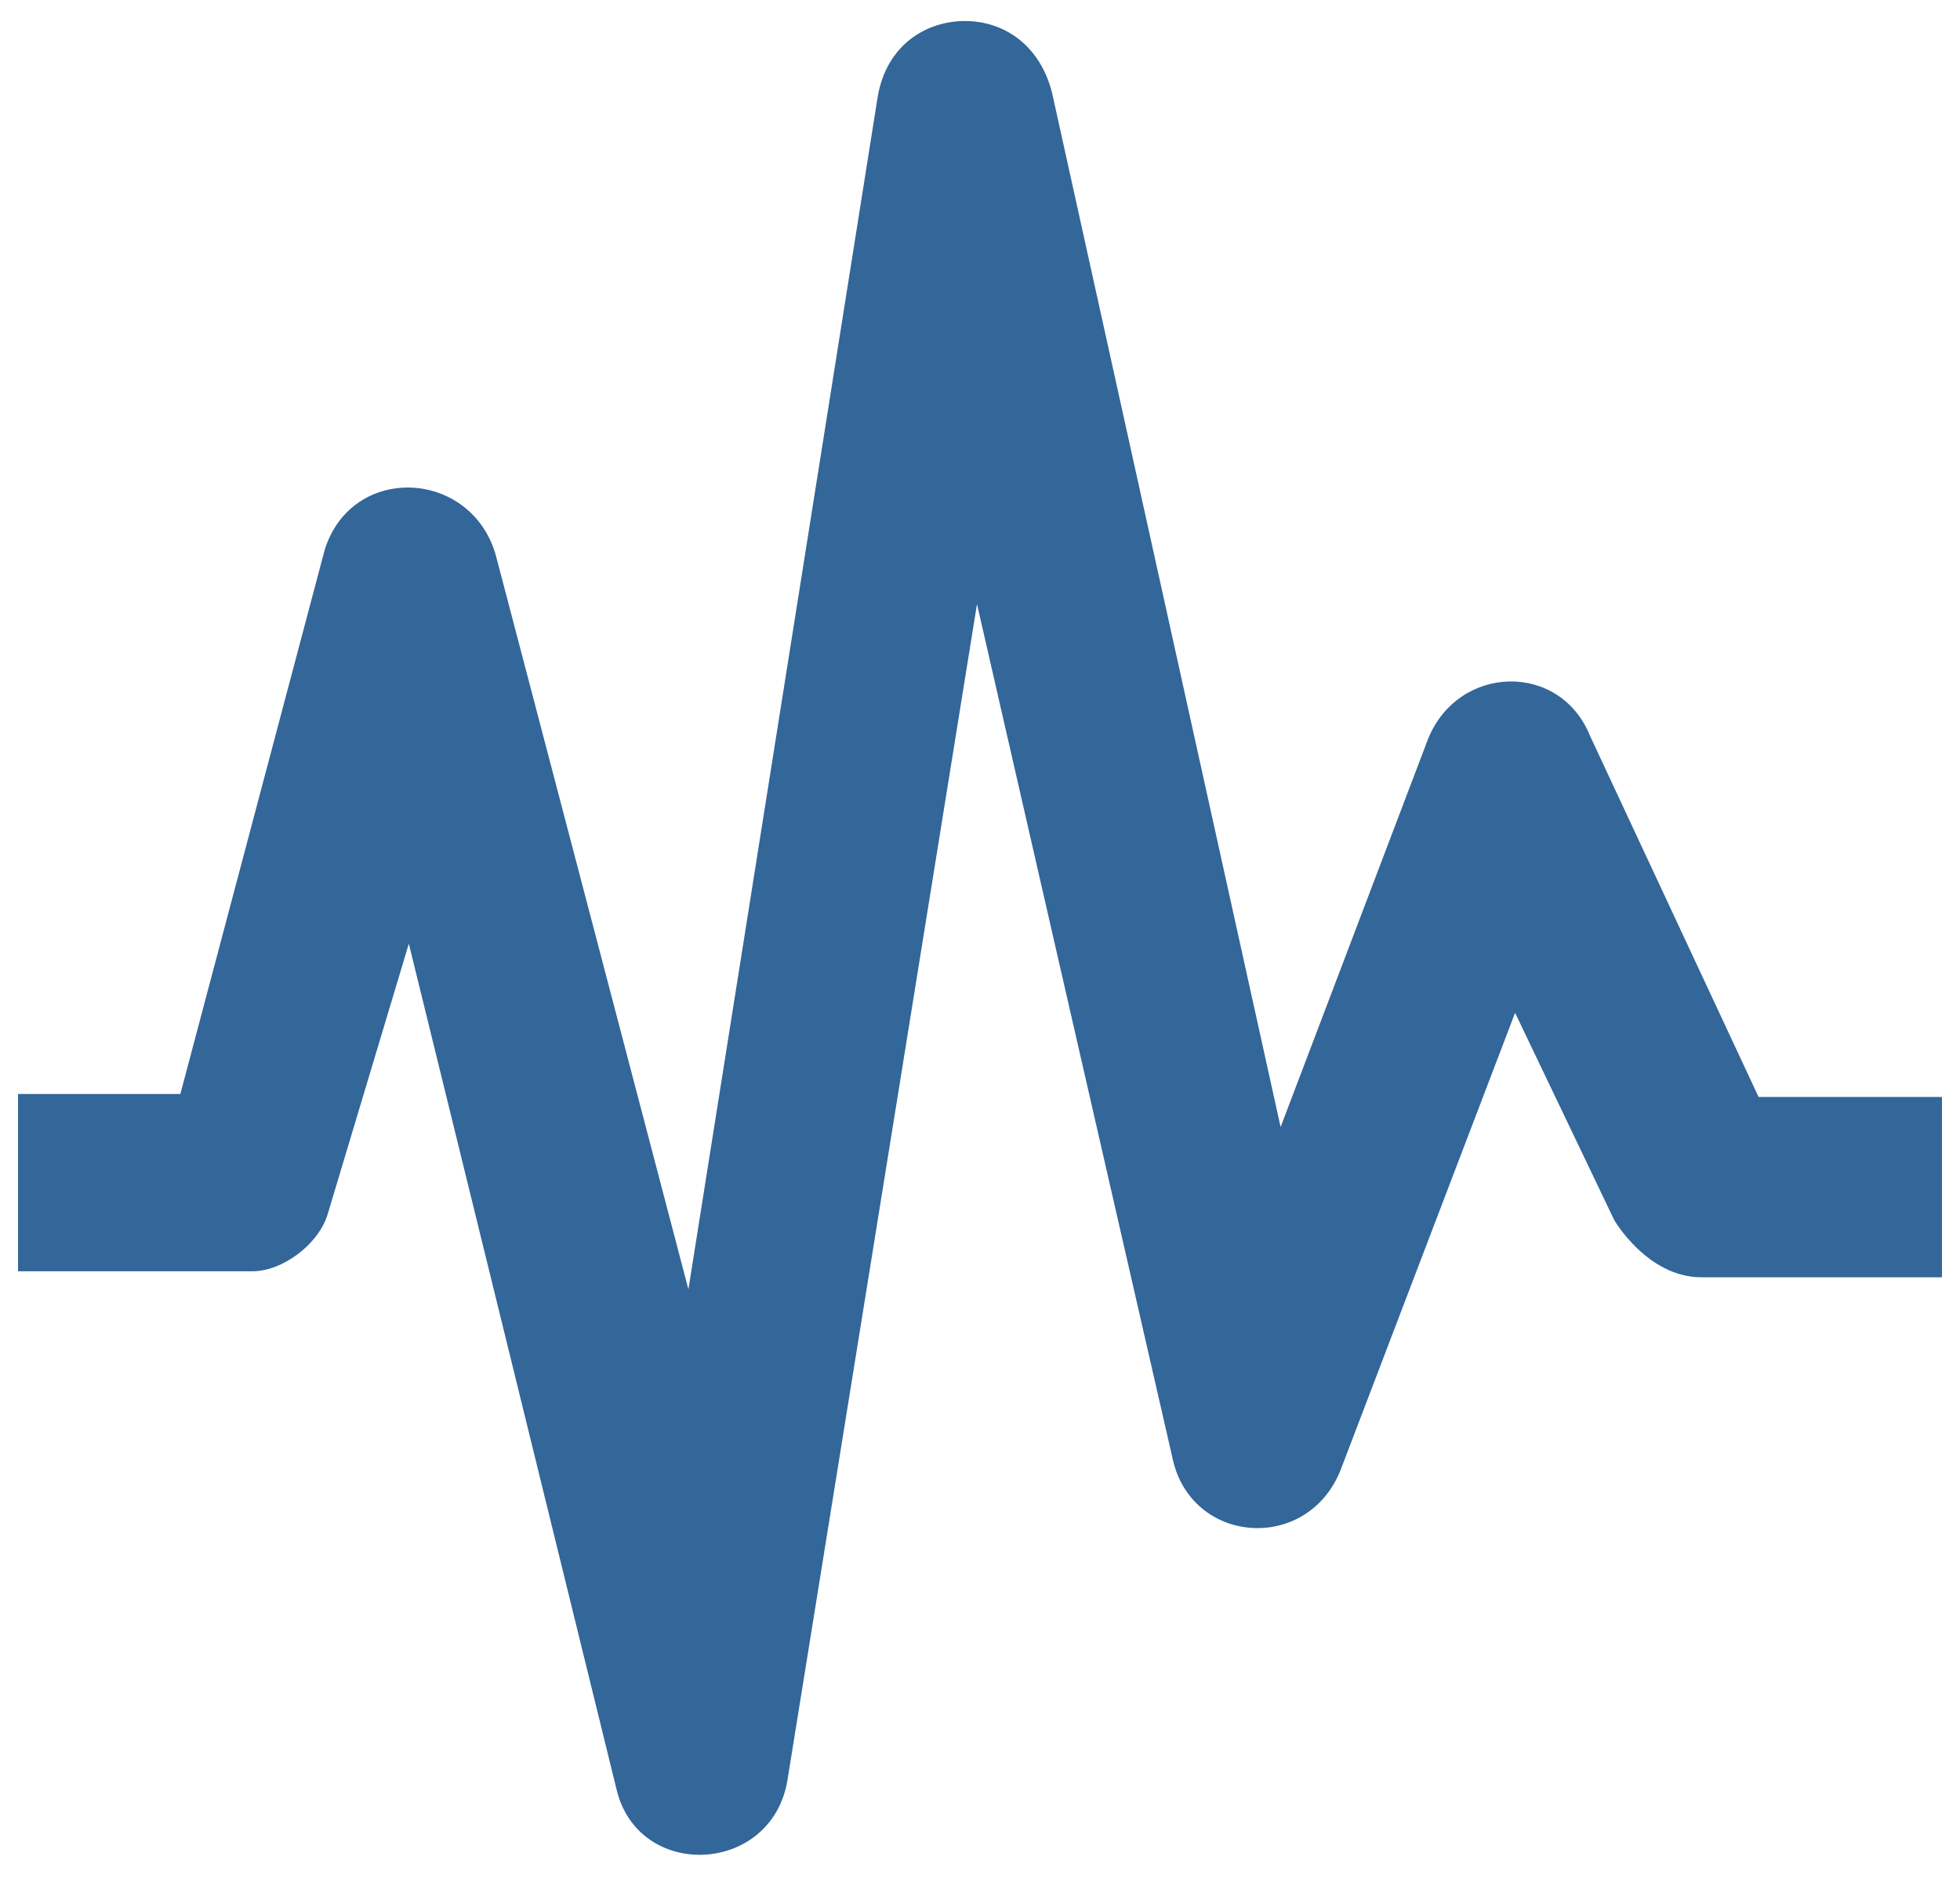 <?xml version="1.0" encoding="utf-8"?>
<!-- Generator: Adobe Illustrator 25.2.1, SVG Export Plug-In . SVG Version: 6.00 Build 0)  -->
<svg version="1.1" id="Capa_1" xmlns="http://www.w3.org/2000/svg" xmlns:xlink="http://www.w3.org/1999/xlink" x="0px" y="0px"
	 viewBox="0 0 65.2 62.5" style="enable-background:new 0 0 65.2 62.5;" xml:space="preserve">
<style type="text/css">
	.st0{fill:#336699;}
</style>
<path class="st0" d="M32.5,20.1l-6.3,39.1c-0.5,3.2-5,3.4-5.7,0.3l-6.9-28.1l-2.7,9c-0.3,1-1.5,1.9-2.5,1.9H0.6v-5.9H6l4.8-18.1
	c0.9-2.9,4.9-2.7,5.7,0.2l6.4,24.4l6.3-39.7c0.3-1.7,1.6-2.5,2.9-2.5c1.3,0,2.5,0.8,2.9,2.4l7.6,34.4l4.9-12.9
	c1-2.5,4.4-2.6,5.4-0.1l5.6,12h6.1v6h-8c-1.8,0-2.9-1.9-2.9-1.9l-3.3-6.9l-5.8,15.2c-1.1,2.8-5,2.5-5.6-0.4L32.5,20.1z"/>
</svg>

